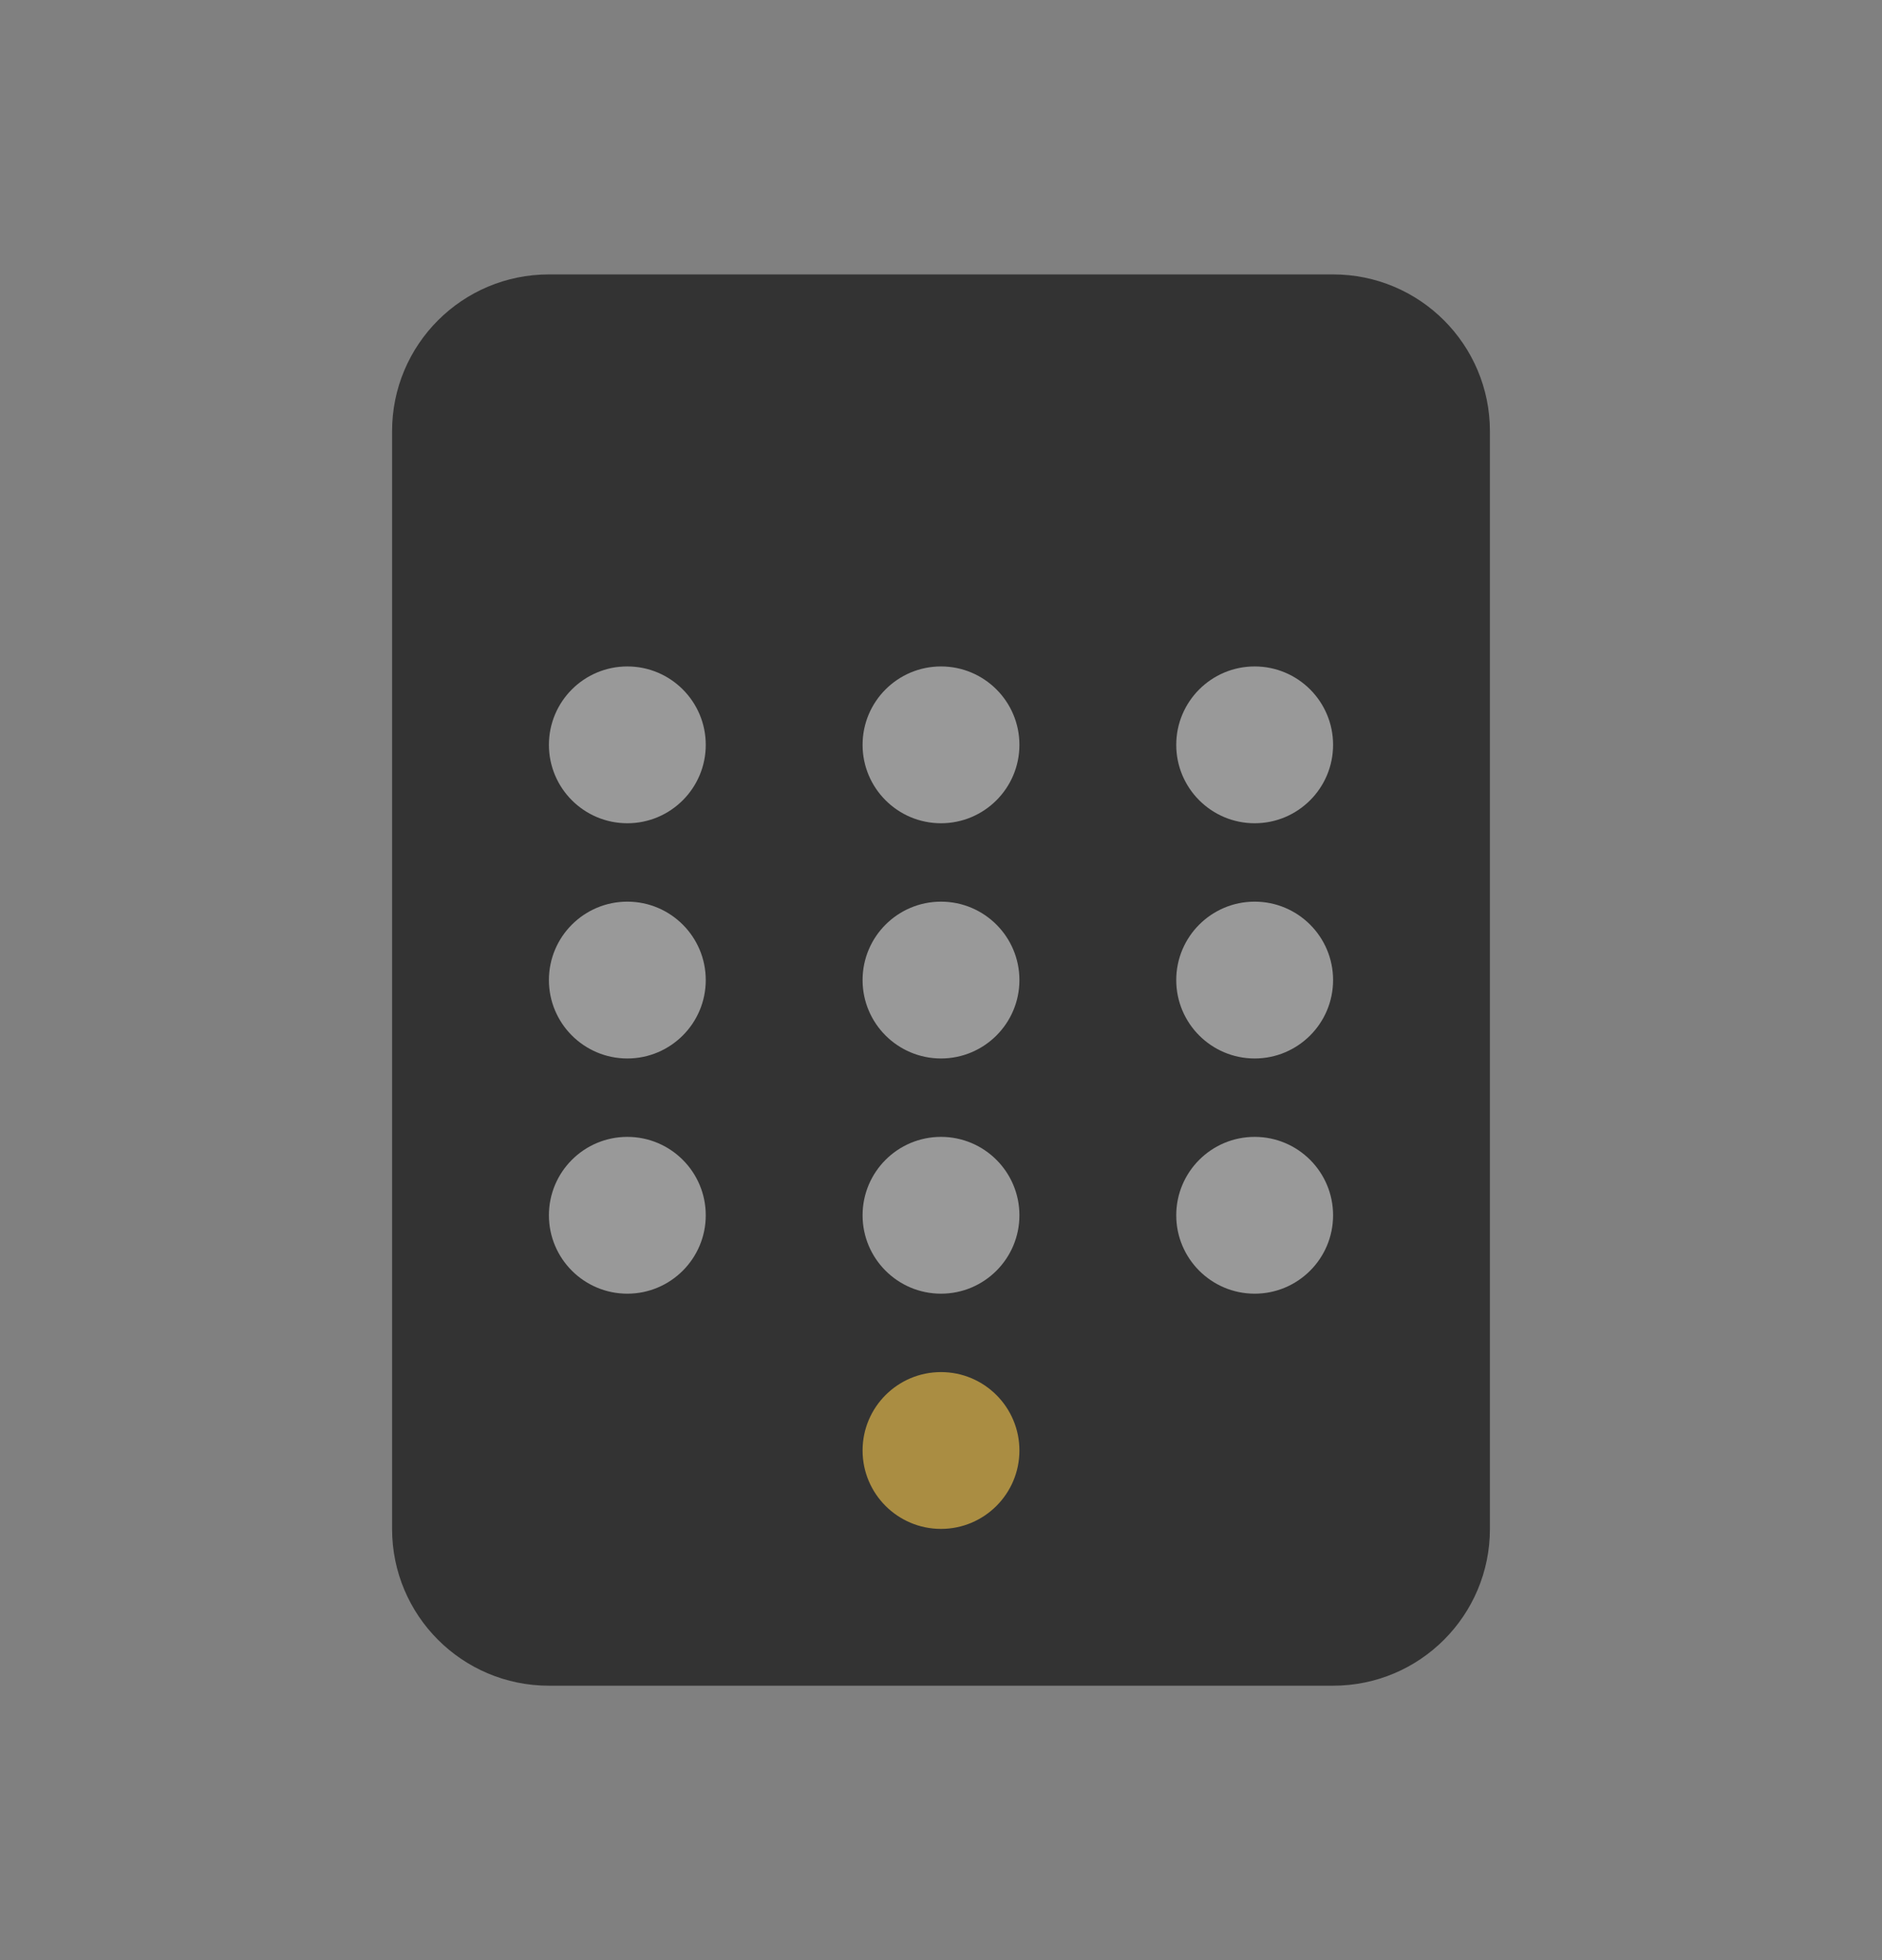 <svg width="24" height="25" viewBox="0 0 24 25" fill="none" xmlns="http://www.w3.org/2000/svg">
<rect x="0" y="0" width="24" height="25" fill="#808080" stroke="none"/>
<path d="M5 5.5C5 4.395 5.895 3.5 7 3.5H17C18.105 3.5 19 4.395 19 5.5V19.5C19 20.605 18.105 21.5 17 21.5H7C5.895 21.5 5 20.605 5 19.5V5.5Z" fill="#333333"/>
<path opacity="0.5" fill-rule="evenodd" clip-rule="evenodd" d="M7 9.5C7 8.948 7.448 8.5 8 8.5C8.552 8.5 9 8.948 9 9.5C9 10.052 8.552 10.5 8 10.5C7.448 10.5 7 10.052 7 9.5ZM7 12.5C7 11.948 7.448 11.5 8 11.5C8.552 11.5 9 11.948 9 12.5C9 13.052 8.552 13.5 8 13.5C7.448 13.5 7 13.052 7 12.5ZM8 14.5C7.448 14.5 7 14.948 7 15.5C7 16.052 7.448 16.5 8 16.5C8.552 16.5 9 16.052 9 15.5C9 14.948 8.552 14.5 8 14.5ZM11 12.5C11 11.948 11.448 11.5 12 11.5C12.552 11.5 13 11.948 13 12.5C13 13.052 12.552 13.5 12 13.5C11.448 13.5 11 13.052 11 12.5ZM12 8.5C11.448 8.5 11 8.948 11 9.5C11 10.052 11.448 10.5 12 10.5C12.552 10.5 13 10.052 13 9.5C13 8.948 12.552 8.5 12 8.5ZM11 15.5C11 14.948 11.448 14.5 12 14.5C12.552 14.5 13 14.948 13 15.5C13 16.052 12.552 16.5 12 16.5C11.448 16.5 11 16.052 11 15.5ZM16 11.5C15.448 11.5 15 11.948 15 12.5C15 13.052 15.448 13.5 16 13.5C16.552 13.5 17 13.052 17 12.5C17 11.948 16.552 11.5 16 11.5ZM15 9.5C15 8.948 15.448 8.5 16 8.5C16.552 8.5 17 8.948 17 9.5C17 10.052 16.552 10.5 16 10.5C15.448 10.5 15 10.052 15 9.5ZM16 14.5C15.448 14.5 15 14.948 15 15.5C15 16.052 15.448 16.5 16 16.5C16.552 16.5 17 16.052 17 15.5C17 14.948 16.552 14.5 16 14.5Z" fill="white"/>
<path d="M11 18.5C11 17.948 11.448 17.5 12 17.5C12.552 17.5 13 17.948 13 18.5C13 19.052 12.552 19.5 12 19.5C11.448 19.5 11 19.052 11 18.5Z" fill="#AA8D42"/>
</svg>
